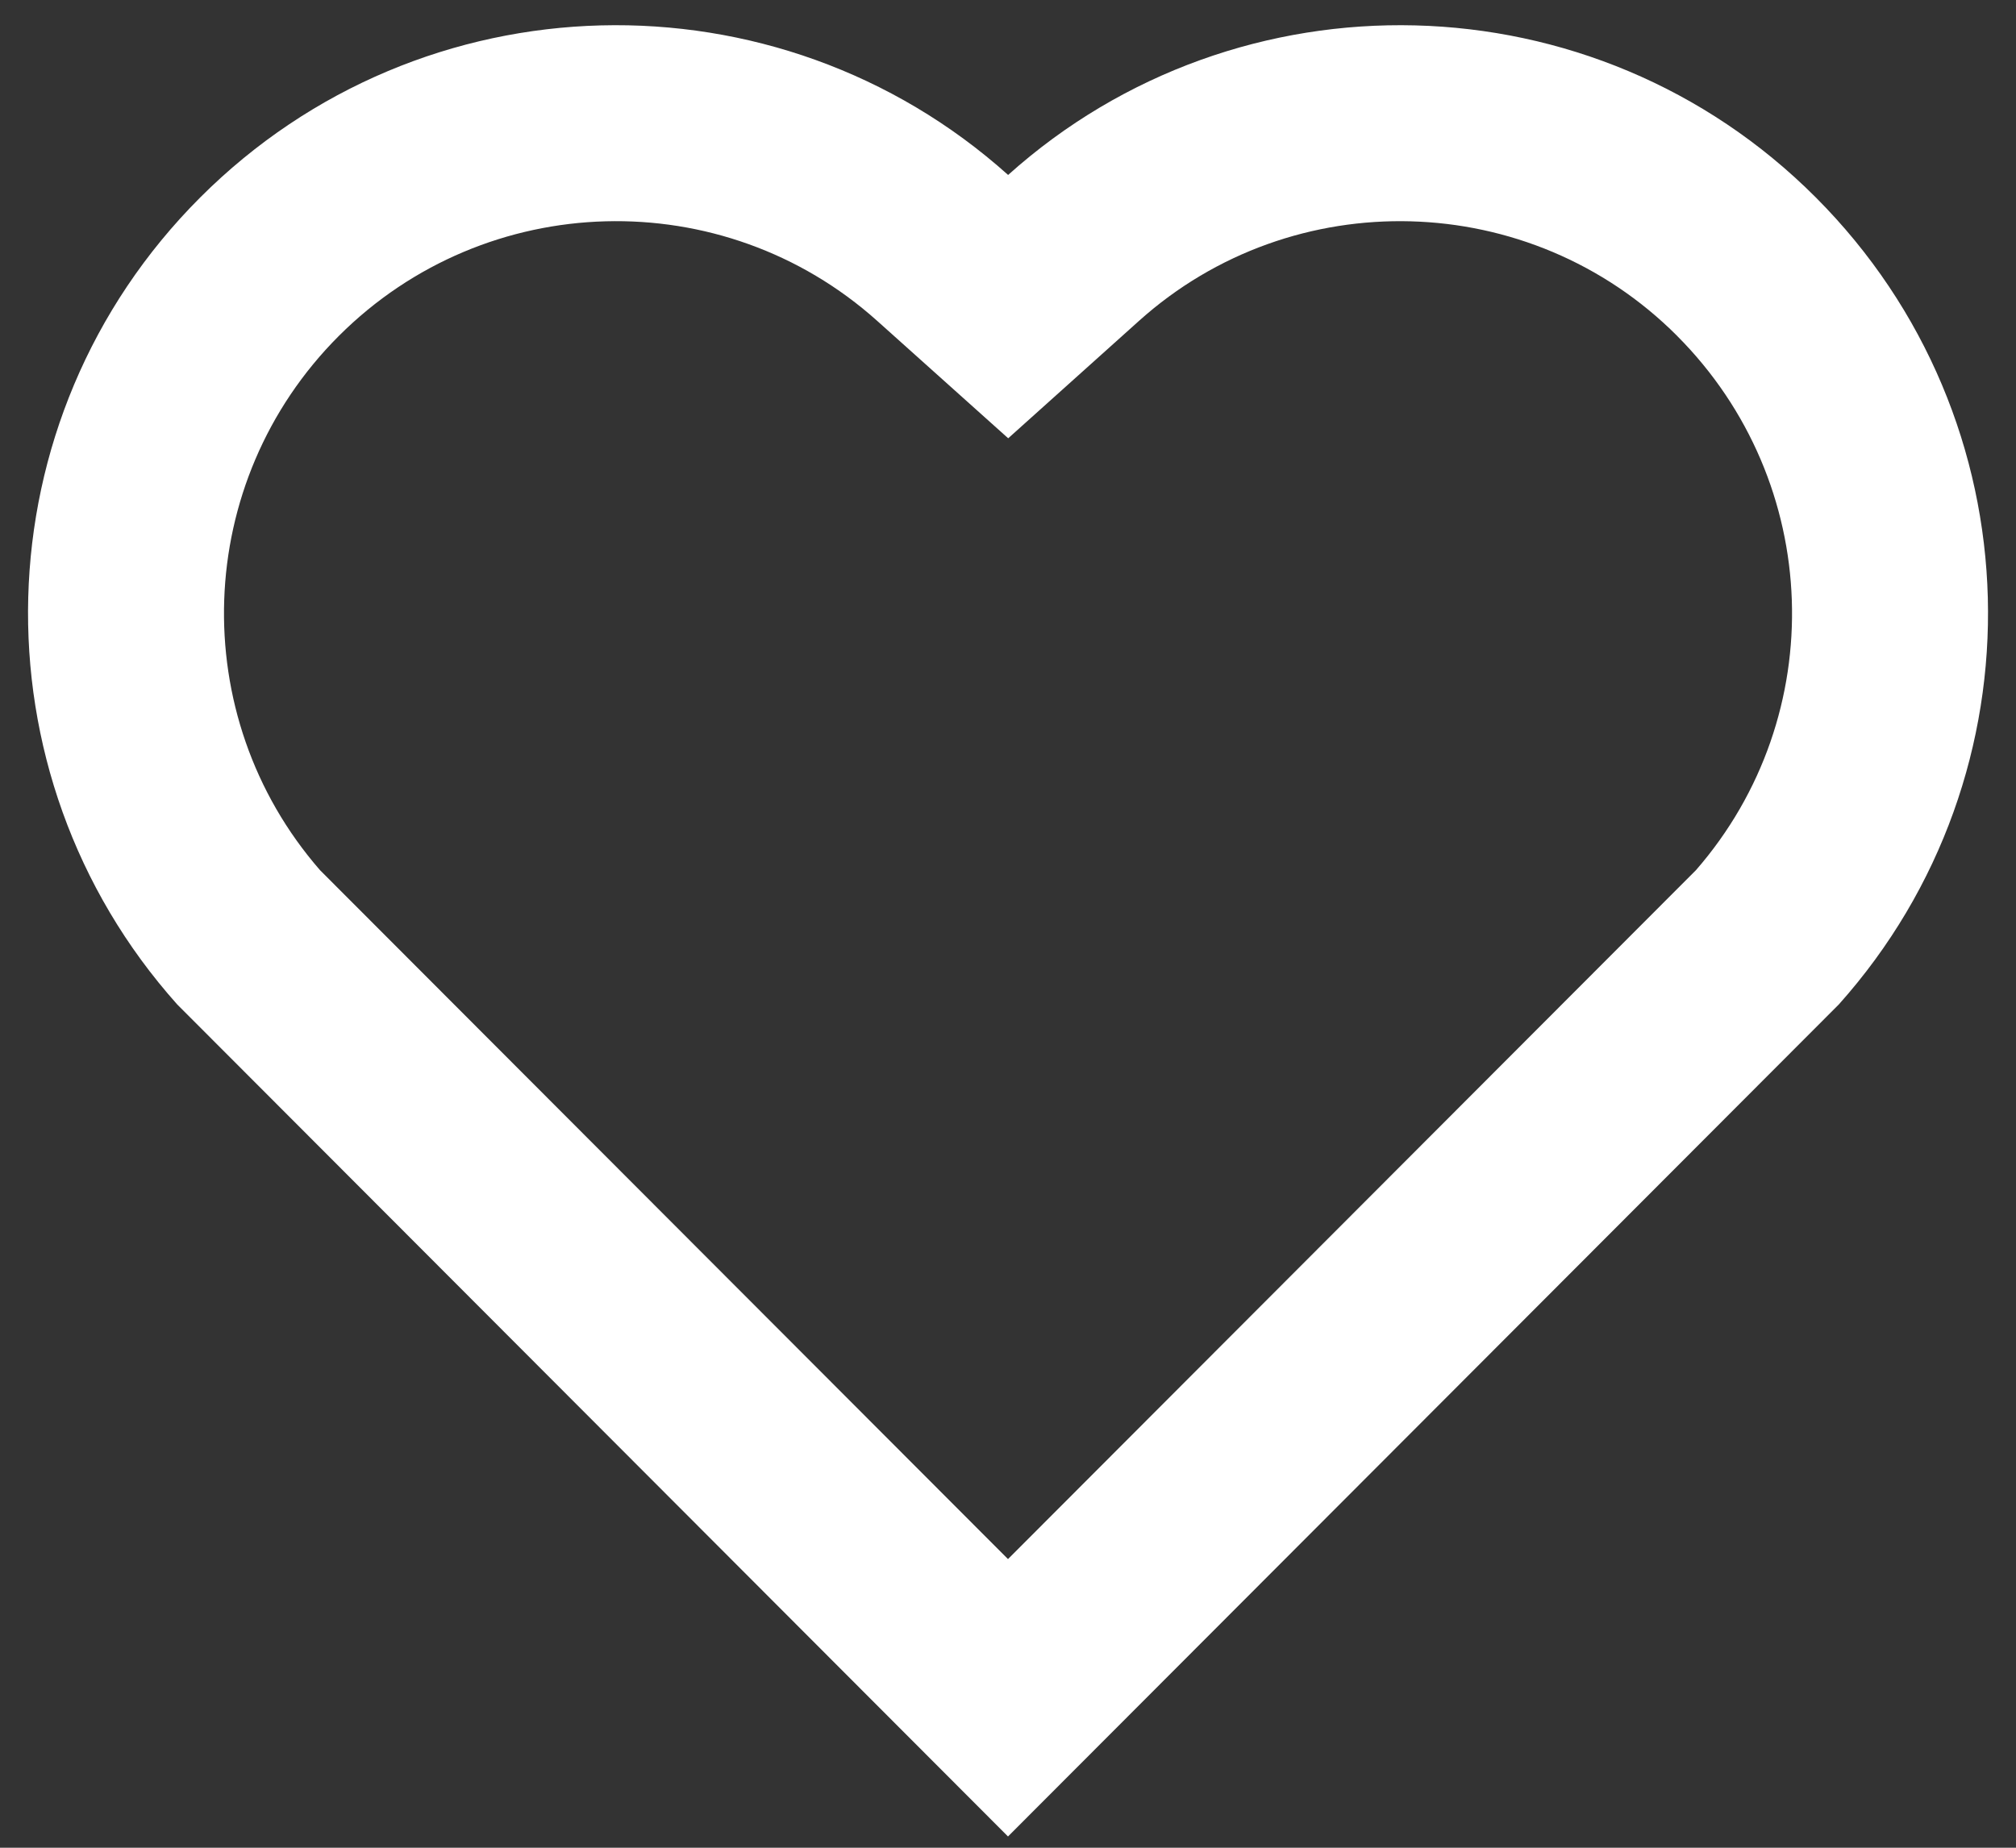 <svg xmlns="http://www.w3.org/2000/svg" width="60" height="55" fill="none"><rect width="100%" height="100%" fill="#333333" stroke="none"/><path fill="#fff" d="M30.003 5.208c6.851-6.15 17.439-5.945 24.038.668s6.826 17.149.688 24.02L30 54.665 5.272 29.896c-6.138-6.871-5.909-17.424.688-24.02 6.604-6.604 17.173-6.827 24.044-.668m19.909 4.788C45.54 5.615 38.48 5.437 33.9 9.55l-3.894 3.496-3.897-3.493C21.515 5.434 14.47 5.615 10.084 10c-4.345 4.345-4.564 11.305-.56 15.901L30 46.408l20.475-20.507c4.006-4.598 3.789-11.544-.563-15.905"/></svg>